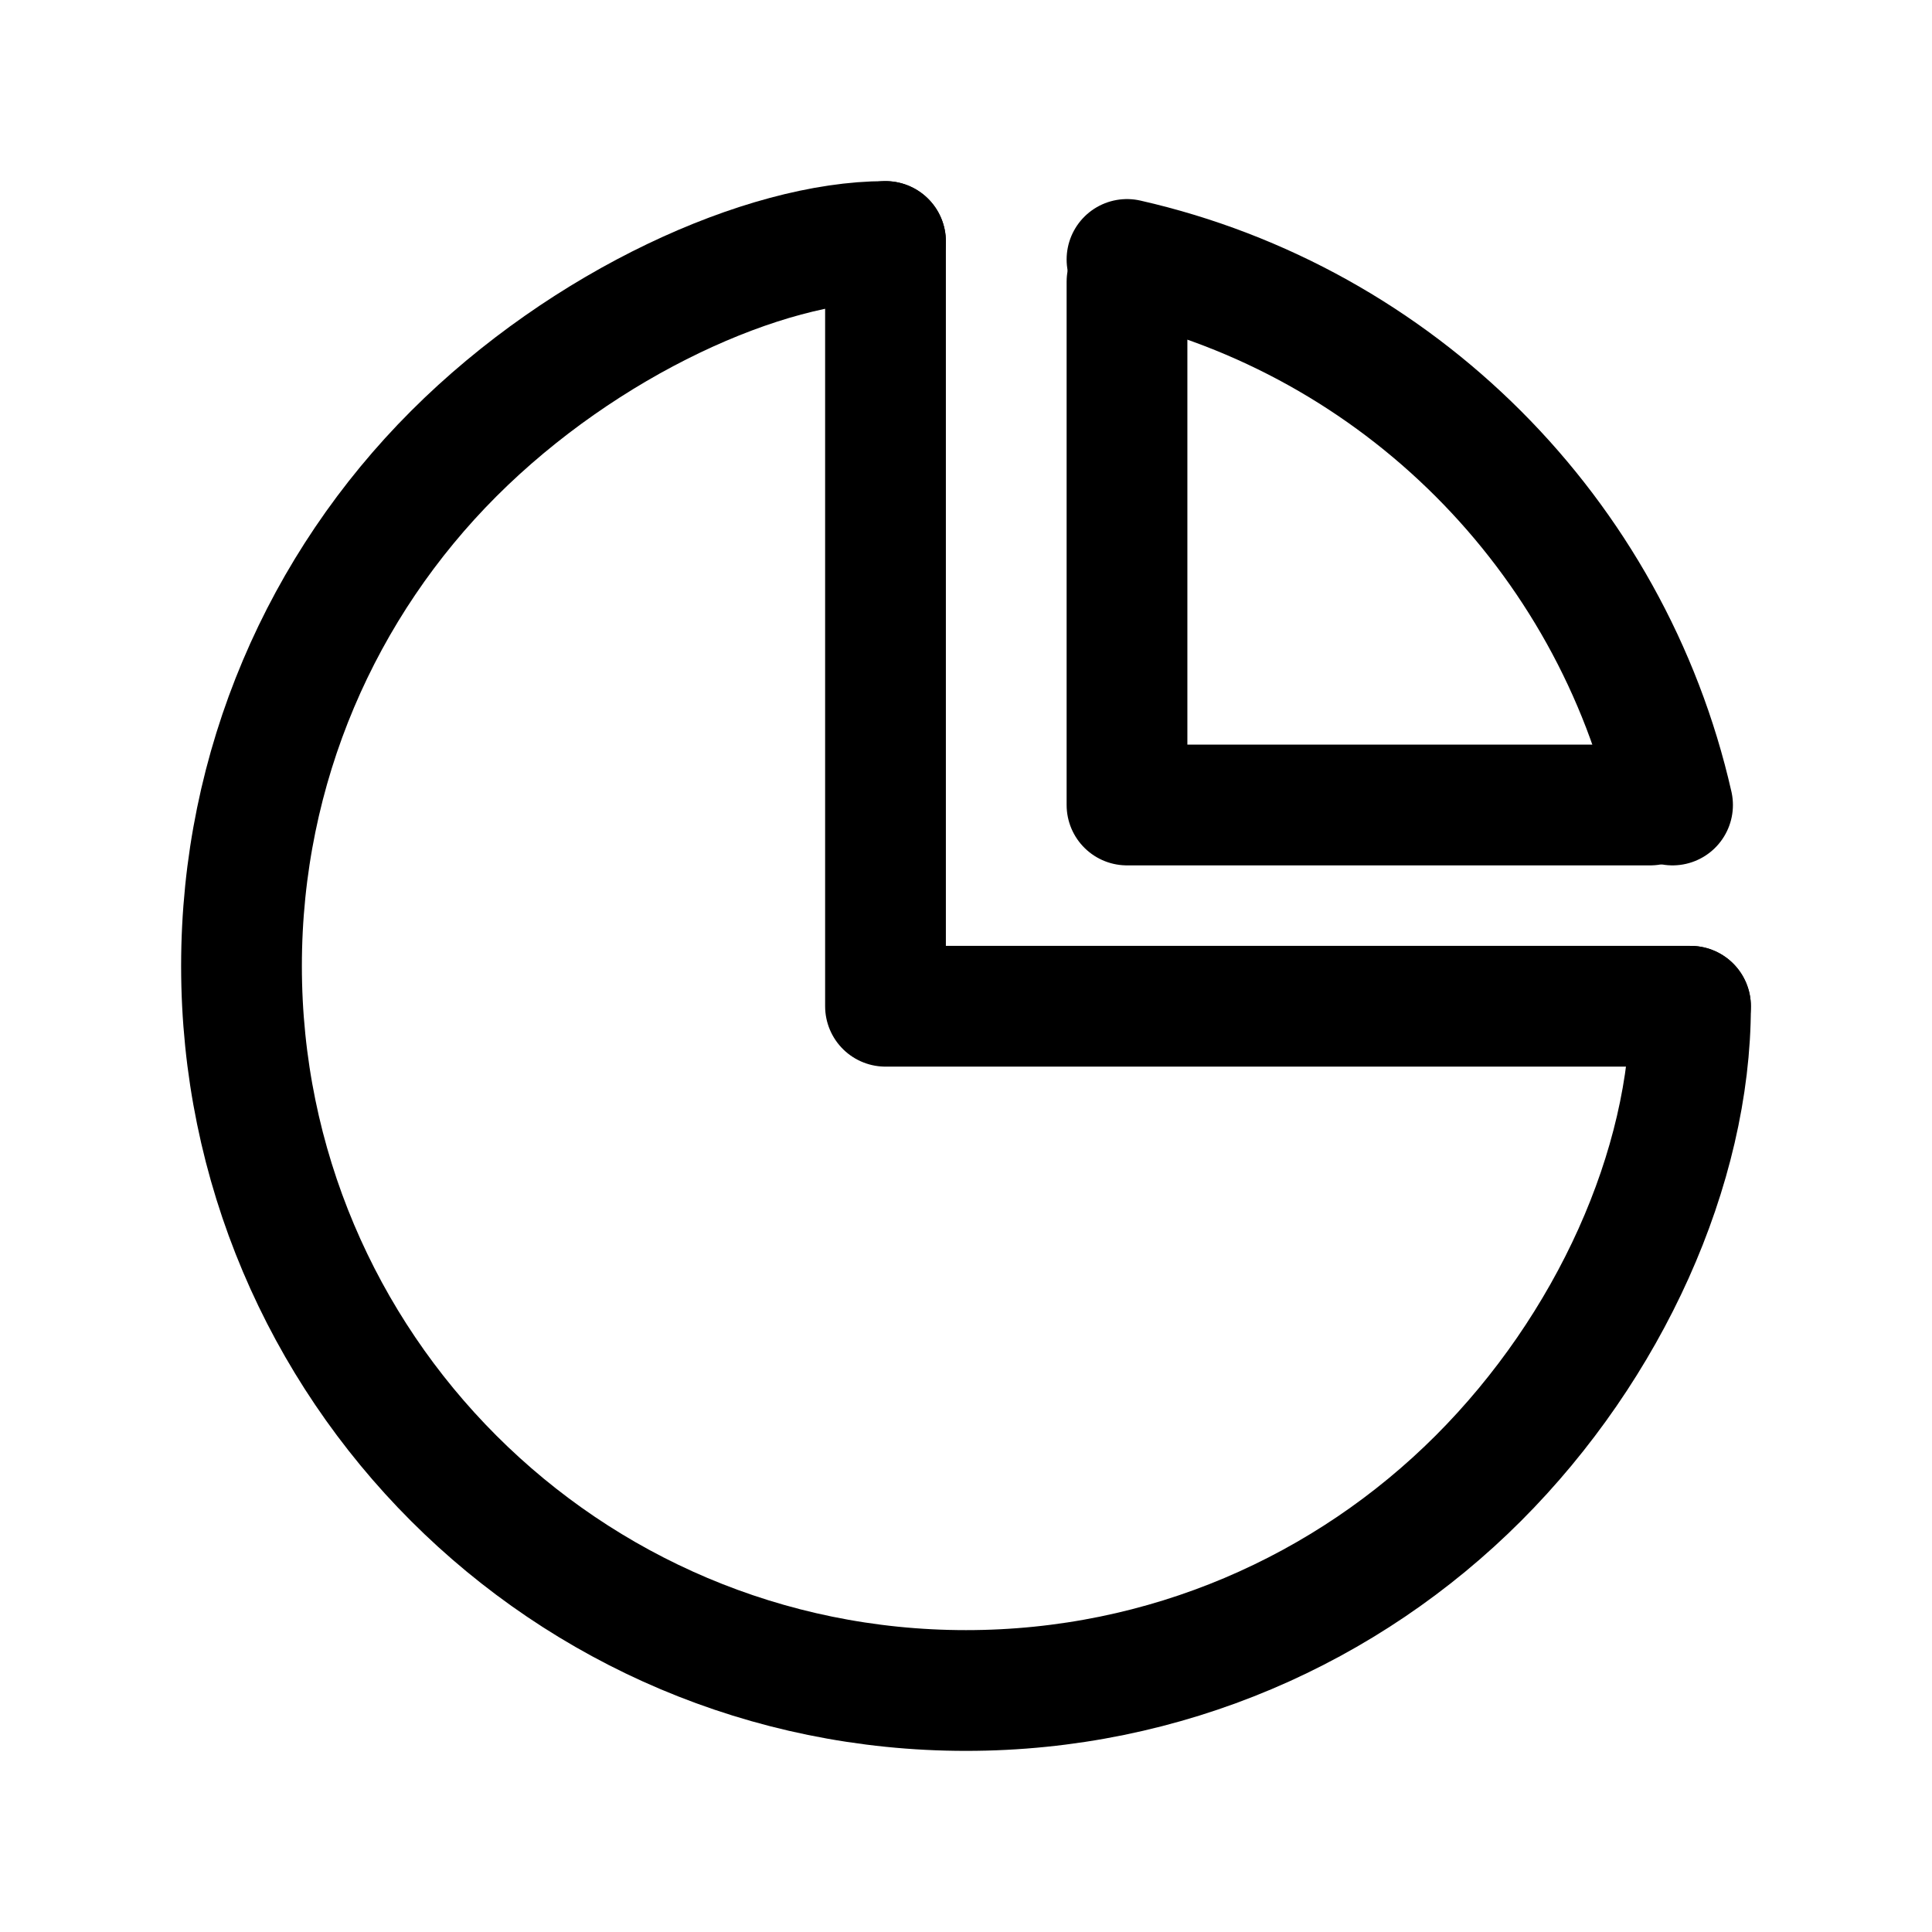 <svg width="24" height="24" viewBox="0 0 24 24" fill="none" xmlns="http://www.w3.org/2000/svg">
    <path d="M11 3C9.5 3 7.265 4.007 5.636 5.636C4.007 7.265 3 9.515 3 12C3 14.485 4.007 16.735 5.636 18.364C7.265 19.993 9.515 21 12 21C14.485 21 16.735 19.993 18.364 18.364C19.993 16.735 21 14.5 21 12.5"
          stroke="currentColor" stroke-width="1.5" stroke-linecap="round"/>
    <path d="M14 3.223C15.682 3.605 17.186 4.458 18.364 5.636C19.542 6.814 20.395 8.318 20.777 10"
          stroke="currentColor" stroke-width="1.5" stroke-linecap="round"/>
    <path d="M11 3V12.5H21" stroke="currentColor" stroke-width="1.5" stroke-linecap="round" stroke-linejoin="round"/>
    <path d="M14 3.5V10H20.5" stroke="currentColor" stroke-width="1.5" stroke-linecap="round" stroke-linejoin="round"/>
</svg>
